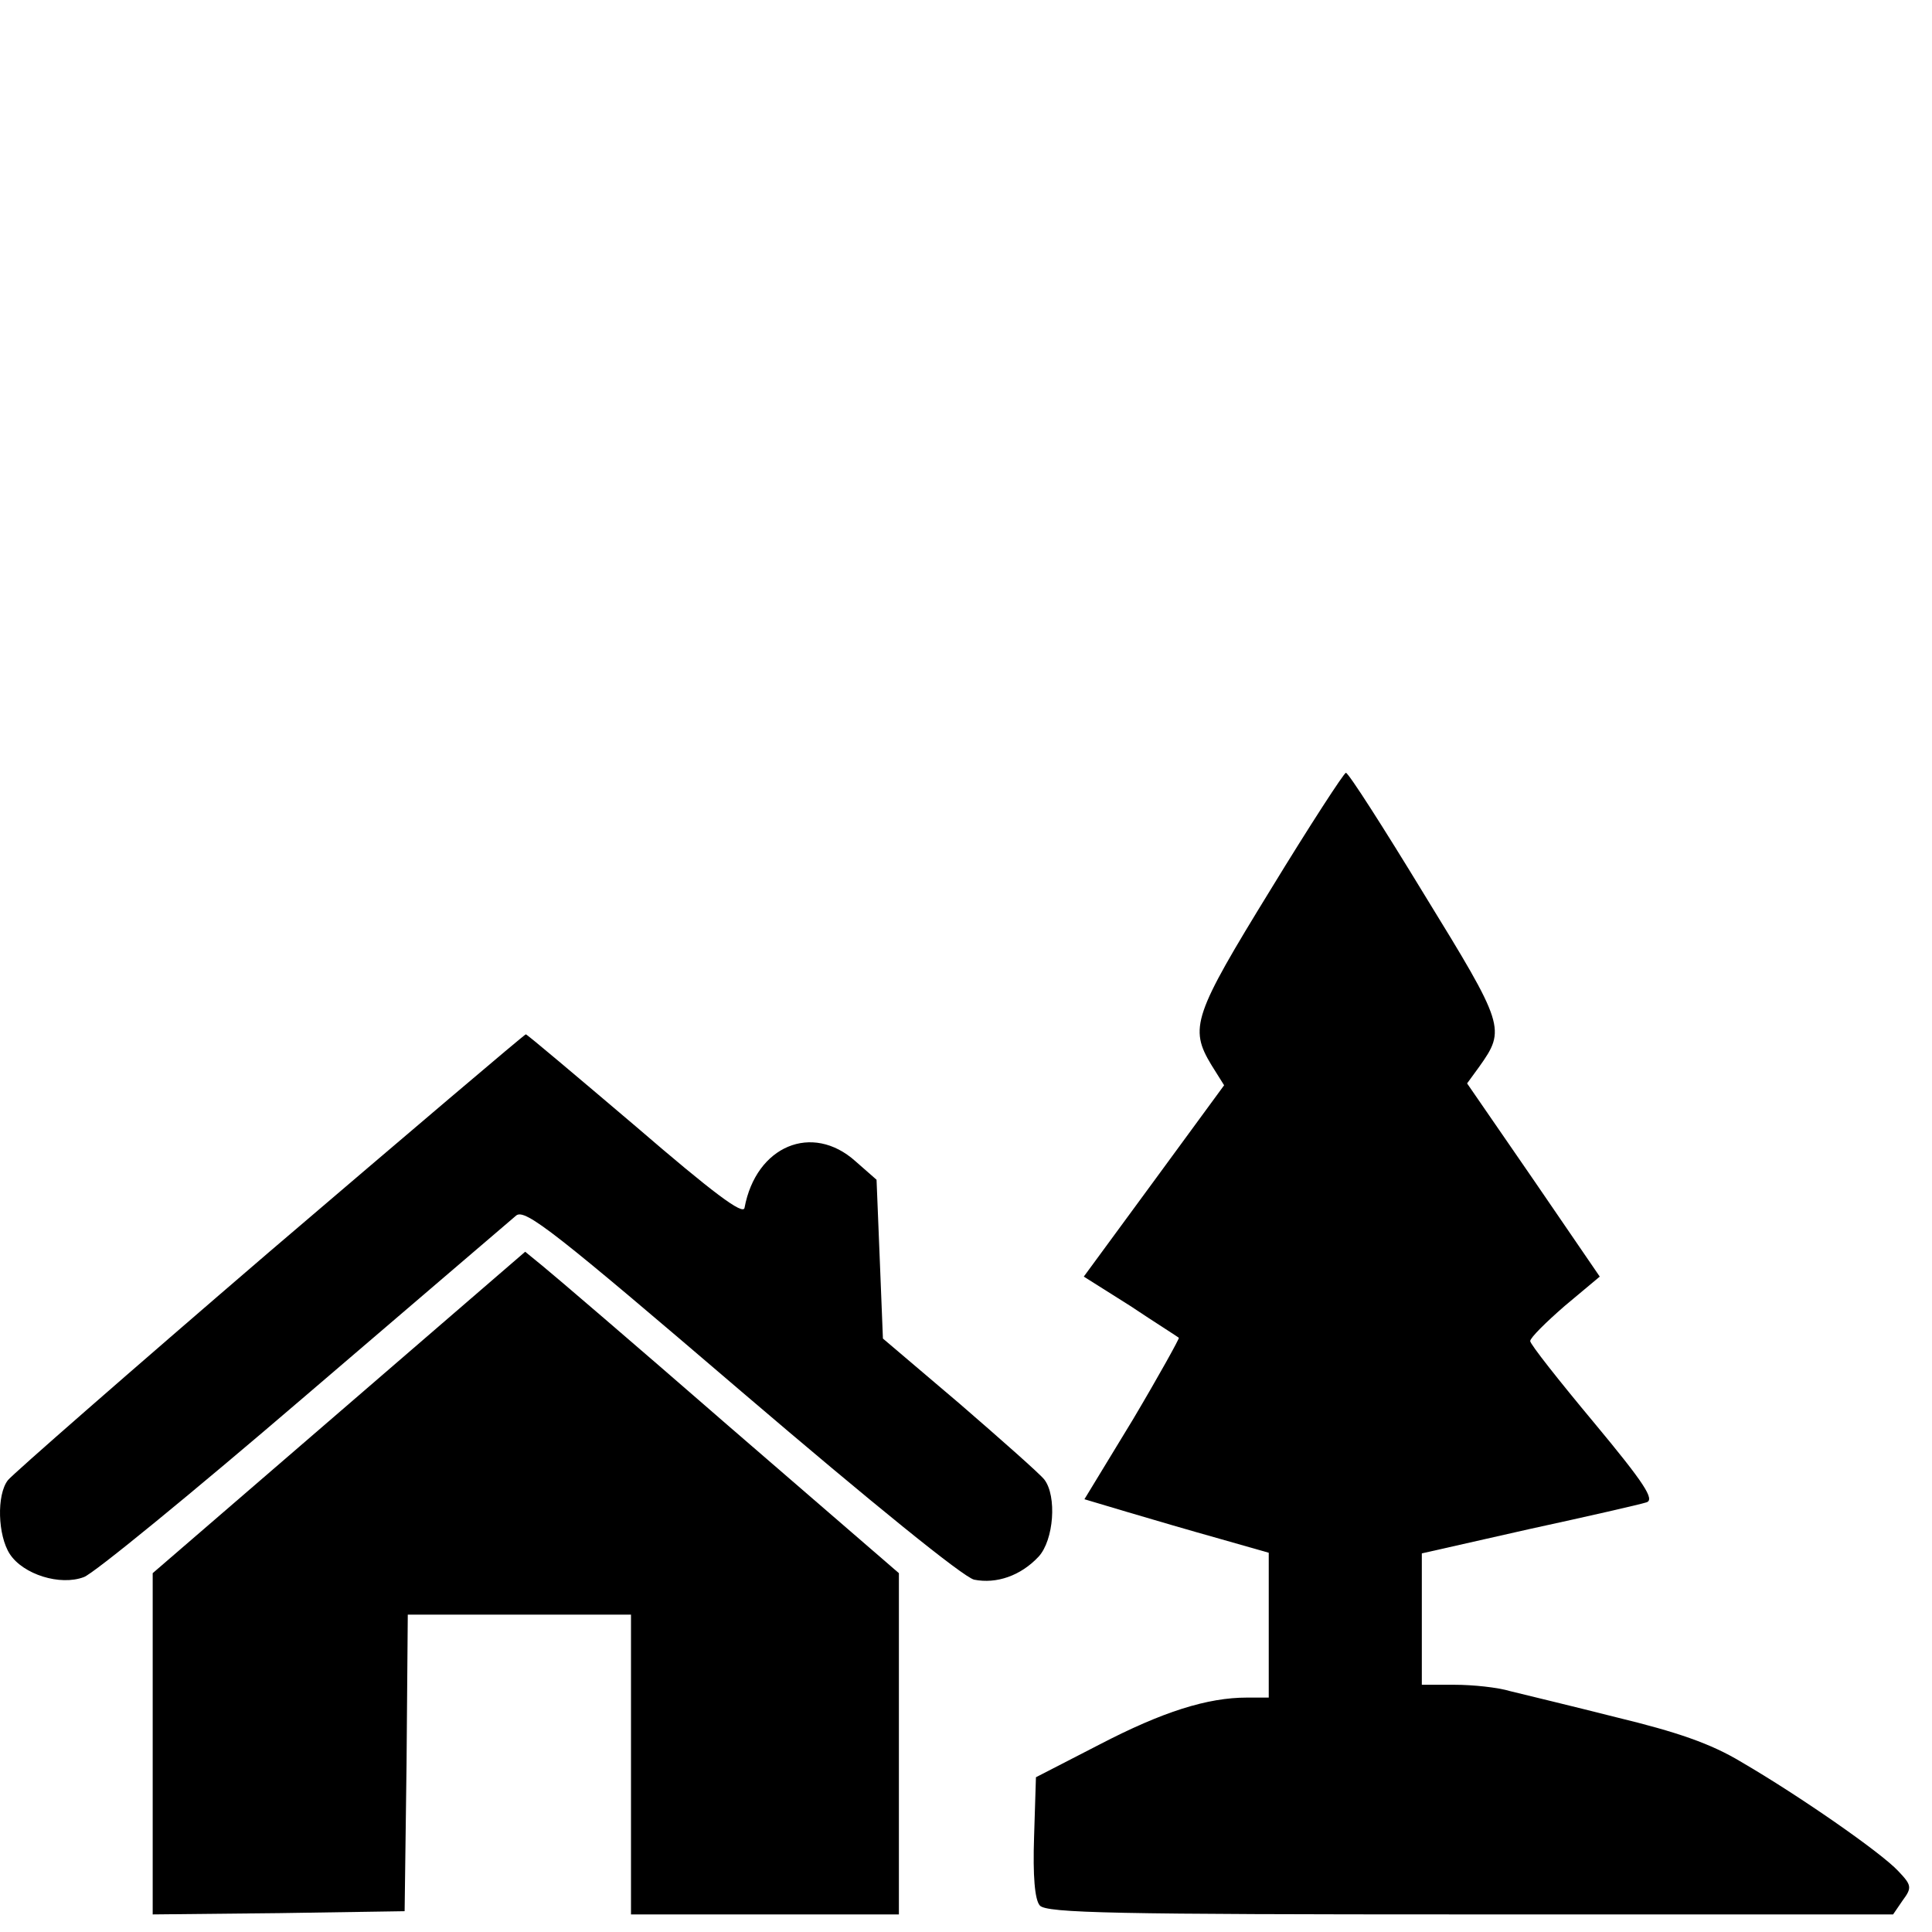 <?xml version="1.0" encoding="UTF-8"?> <svg xmlns="http://www.w3.org/2000/svg" width="30" height="30" viewBox="0 0 30 30" fill="none"><path d="M19.731 13.812C18.532 15.763 18.463 15.961 18.81 16.536L19.008 16.852L17.919 18.338L16.829 19.823L17.552 20.279C17.938 20.537 18.285 20.754 18.305 20.774C18.315 20.784 17.998 21.358 17.592 22.042L16.839 23.28L17.503 23.478C17.869 23.587 18.513 23.775 18.939 23.894L19.701 24.111V25.241V26.36H19.364C18.75 26.36 18.057 26.577 17.067 27.092L16.086 27.597L16.057 28.528C16.037 29.122 16.067 29.499 16.146 29.588C16.245 29.707 17.324 29.727 22.83 29.727H29.396L29.545 29.509C29.693 29.311 29.683 29.271 29.475 29.053C29.208 28.766 27.941 27.885 27.039 27.36C26.564 27.073 26.039 26.894 25.098 26.666C24.395 26.488 23.652 26.31 23.454 26.261C23.256 26.201 22.87 26.161 22.583 26.161H22.078V25.141V24.121L23.741 23.745C24.653 23.547 25.475 23.359 25.564 23.329C25.702 23.29 25.534 23.032 24.752 22.091C24.207 21.438 23.761 20.873 23.761 20.824C23.761 20.774 23.999 20.537 24.296 20.279L24.841 19.823L23.811 18.318L22.781 16.823L22.969 16.565C23.385 15.981 23.365 15.922 22.117 13.892C21.484 12.852 20.939 12 20.899 12C20.87 12 20.335 12.822 19.731 13.812Z" fill="black"></path><path d="M4.183 19.438C2.015 21.3 0.192 22.895 0.123 22.984C-0.055 23.211 -0.035 23.845 0.153 24.132C0.361 24.449 0.935 24.628 1.302 24.489C1.45 24.439 2.985 23.182 4.718 21.696C6.451 20.211 7.937 18.943 8.016 18.874C8.155 18.765 8.63 19.141 11.512 21.607C13.552 23.35 14.958 24.489 15.126 24.529C15.473 24.598 15.849 24.469 16.127 24.172C16.364 23.915 16.414 23.231 16.216 22.974C16.146 22.885 15.552 22.36 14.899 21.795L13.71 20.785L13.661 19.557L13.611 18.319L13.284 18.032C12.611 17.428 11.739 17.794 11.561 18.755C11.541 18.874 11.076 18.527 9.868 17.487C8.947 16.705 8.184 16.061 8.165 16.061C8.145 16.061 6.352 17.586 4.183 19.438Z" fill="black"></path><path d="M5.263 21.933L2.371 24.428V27.082V29.727L4.332 29.707L6.283 29.677L6.313 27.38L6.332 25.072H8.065H9.798V27.399V29.727H11.878H13.958V27.073V24.428L11.323 22.151C9.878 20.893 8.57 19.774 8.422 19.655L8.155 19.437L5.263 21.933Z" fill="black"></path></svg> 